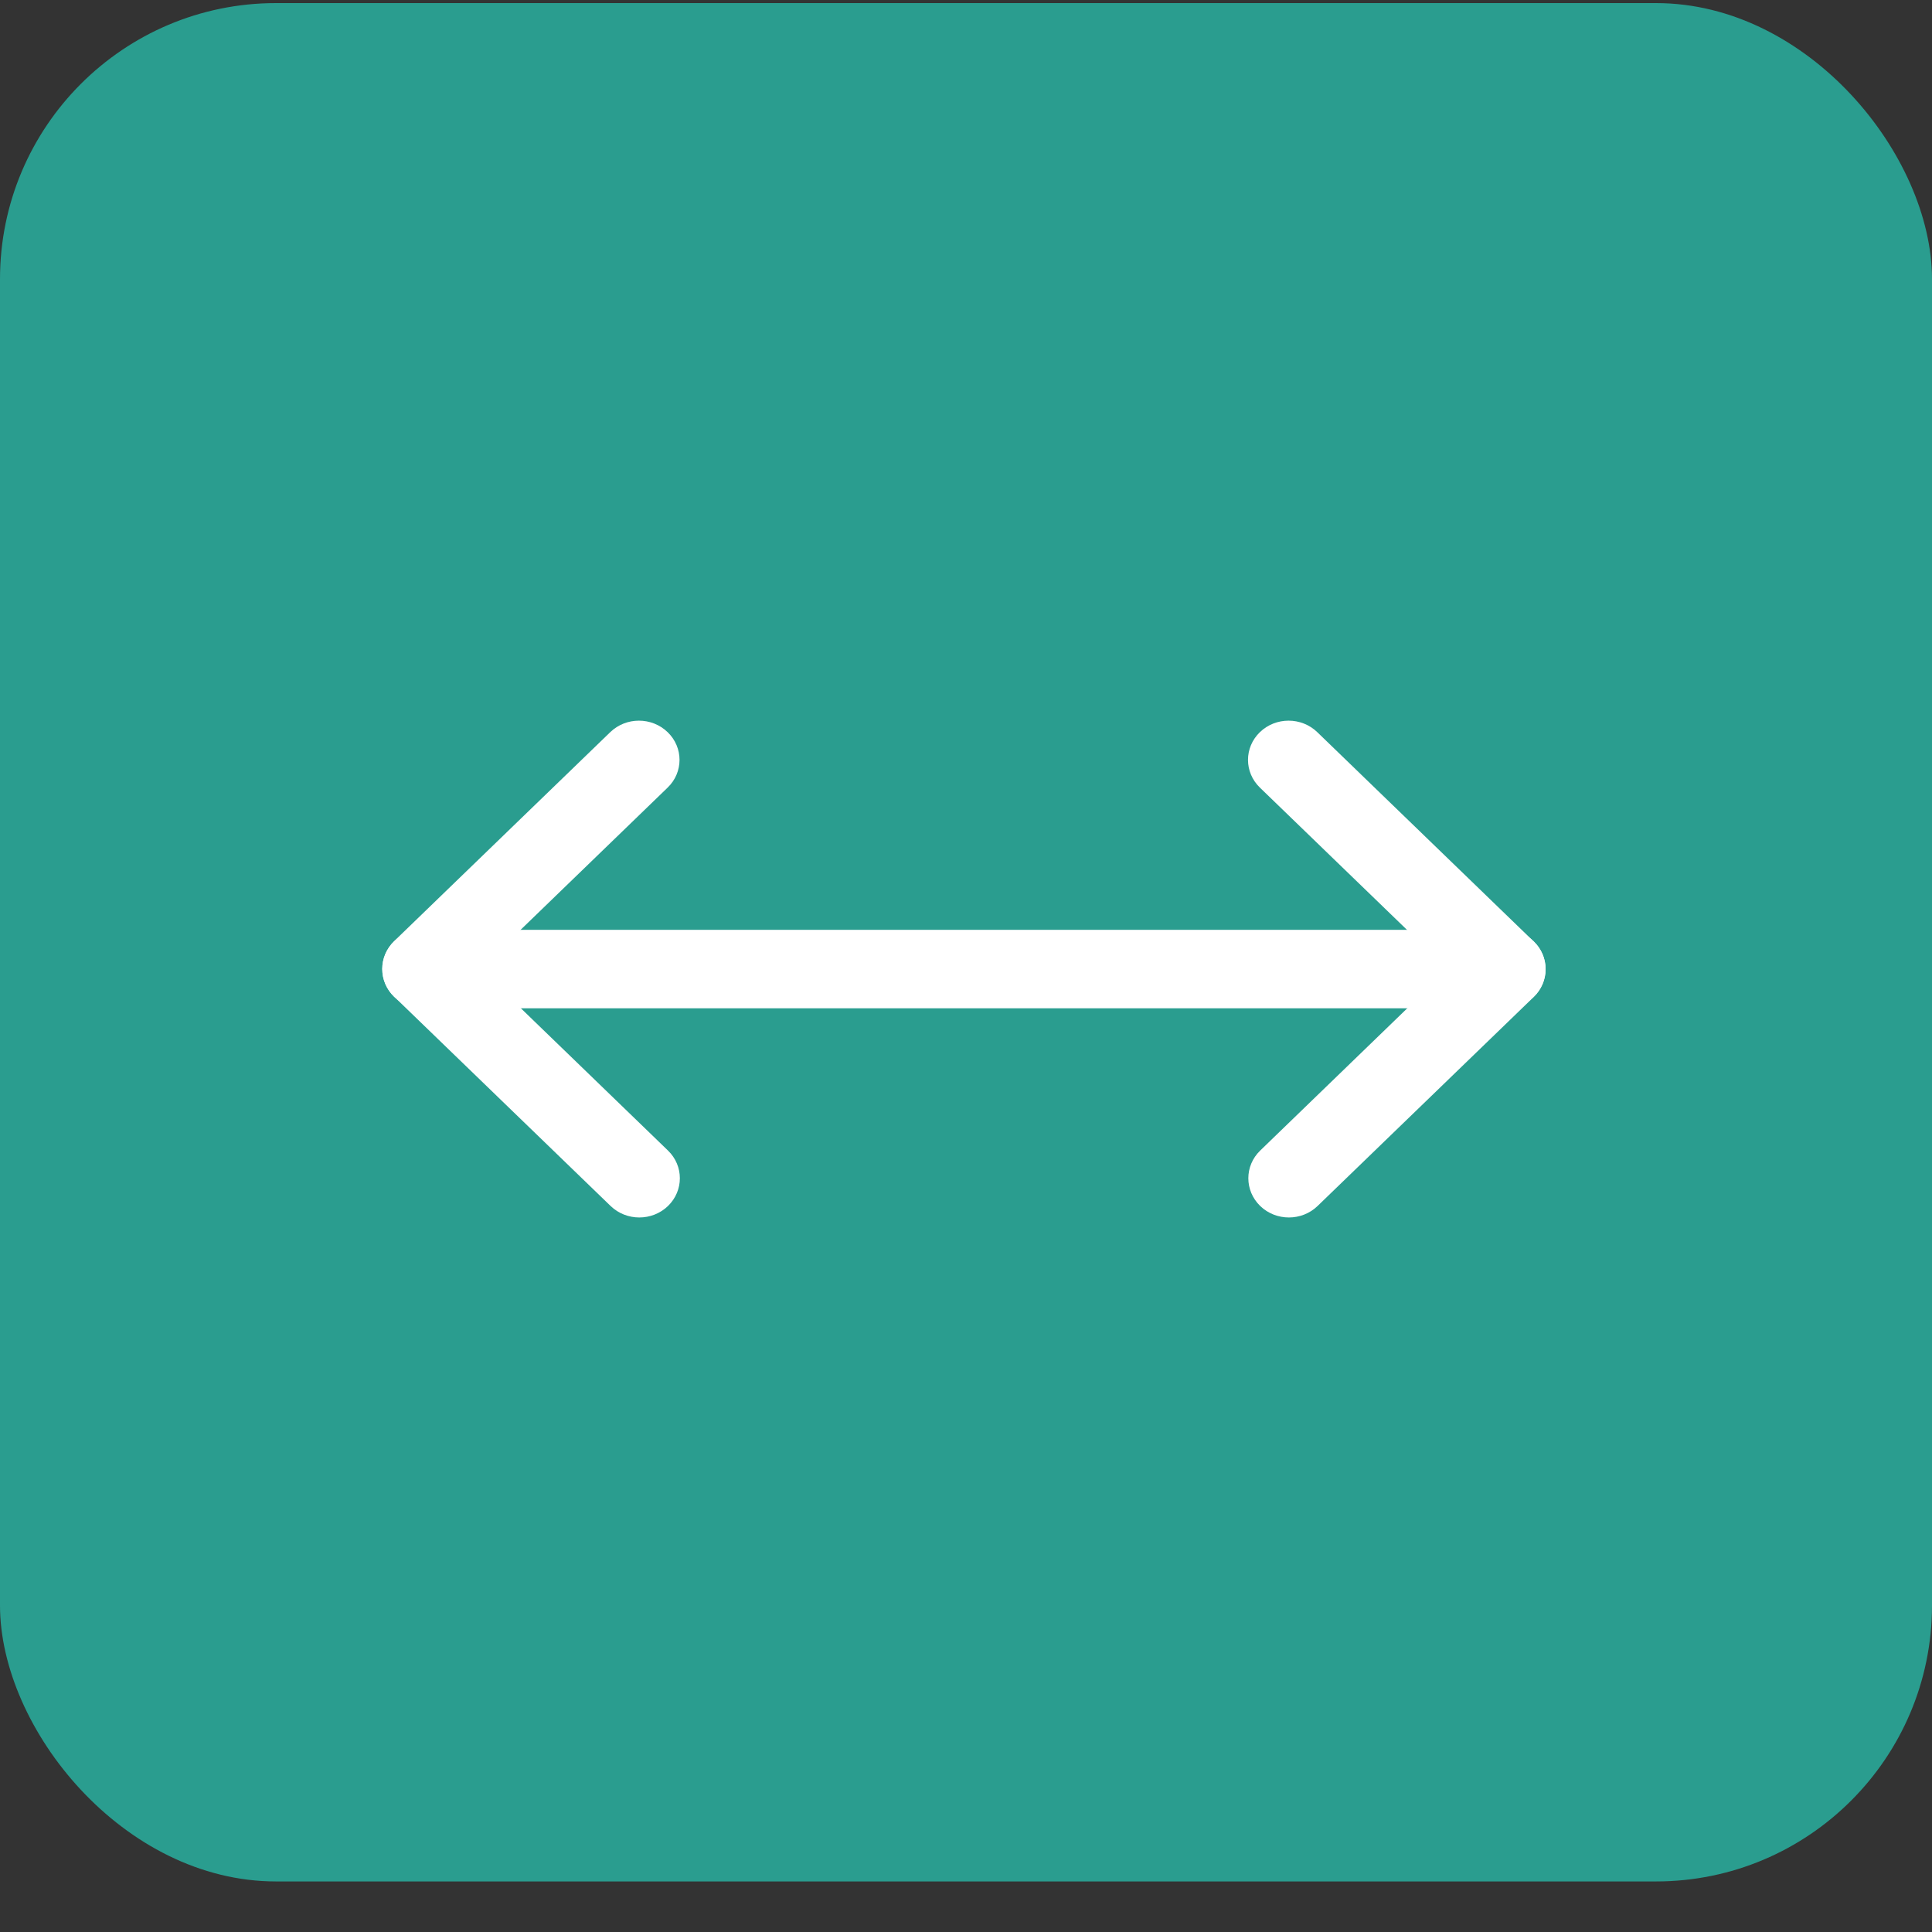 <svg xmlns="http://www.w3.org/2000/svg" width="35" height="35" viewBox="0 0 35 35" fill="none"><rect x="0" y="0" width="35" height="35" fill="#333333" stroke="none"/><rect y="0.056" width="35" height="34.028" rx="5" fill="#2A9D8F"></rect><path fill-rule="evenodd" clip-rule="evenodd" d="M22.824 13.264C22.537 13.541 22.537 13.991 22.824 14.268L26.226 17.558L22.83 20.843C22.543 21.12 22.543 21.57 22.83 21.848C23.117 22.125 23.583 22.125 23.87 21.847L27.785 18.061C28.072 17.783 28.072 17.334 27.785 17.056L23.864 13.264C23.577 12.986 23.111 12.986 22.824 13.264Z" fill="white"></path><path fill-rule="evenodd" clip-rule="evenodd" d="M12.095 13.264C11.808 12.986 11.342 12.986 11.055 13.264L7.14 17.05C6.853 17.328 6.853 17.777 7.14 18.055L11.061 21.847C11.348 22.125 11.814 22.125 12.101 21.848C12.388 21.57 12.388 21.12 12.101 20.843L8.699 17.553L12.095 14.268C12.382 13.991 12.382 13.541 12.095 13.264Z" fill="white"></path><path fill-rule="evenodd" clip-rule="evenodd" d="M28 17.556C28 17.163 27.671 16.845 27.265 16.845H7.66C7.254 16.845 6.925 17.163 6.925 17.556C6.925 17.948 7.254 18.266 7.66 18.266H27.265C27.671 18.266 28 17.948 28 17.556Z" fill="white"></path></svg>